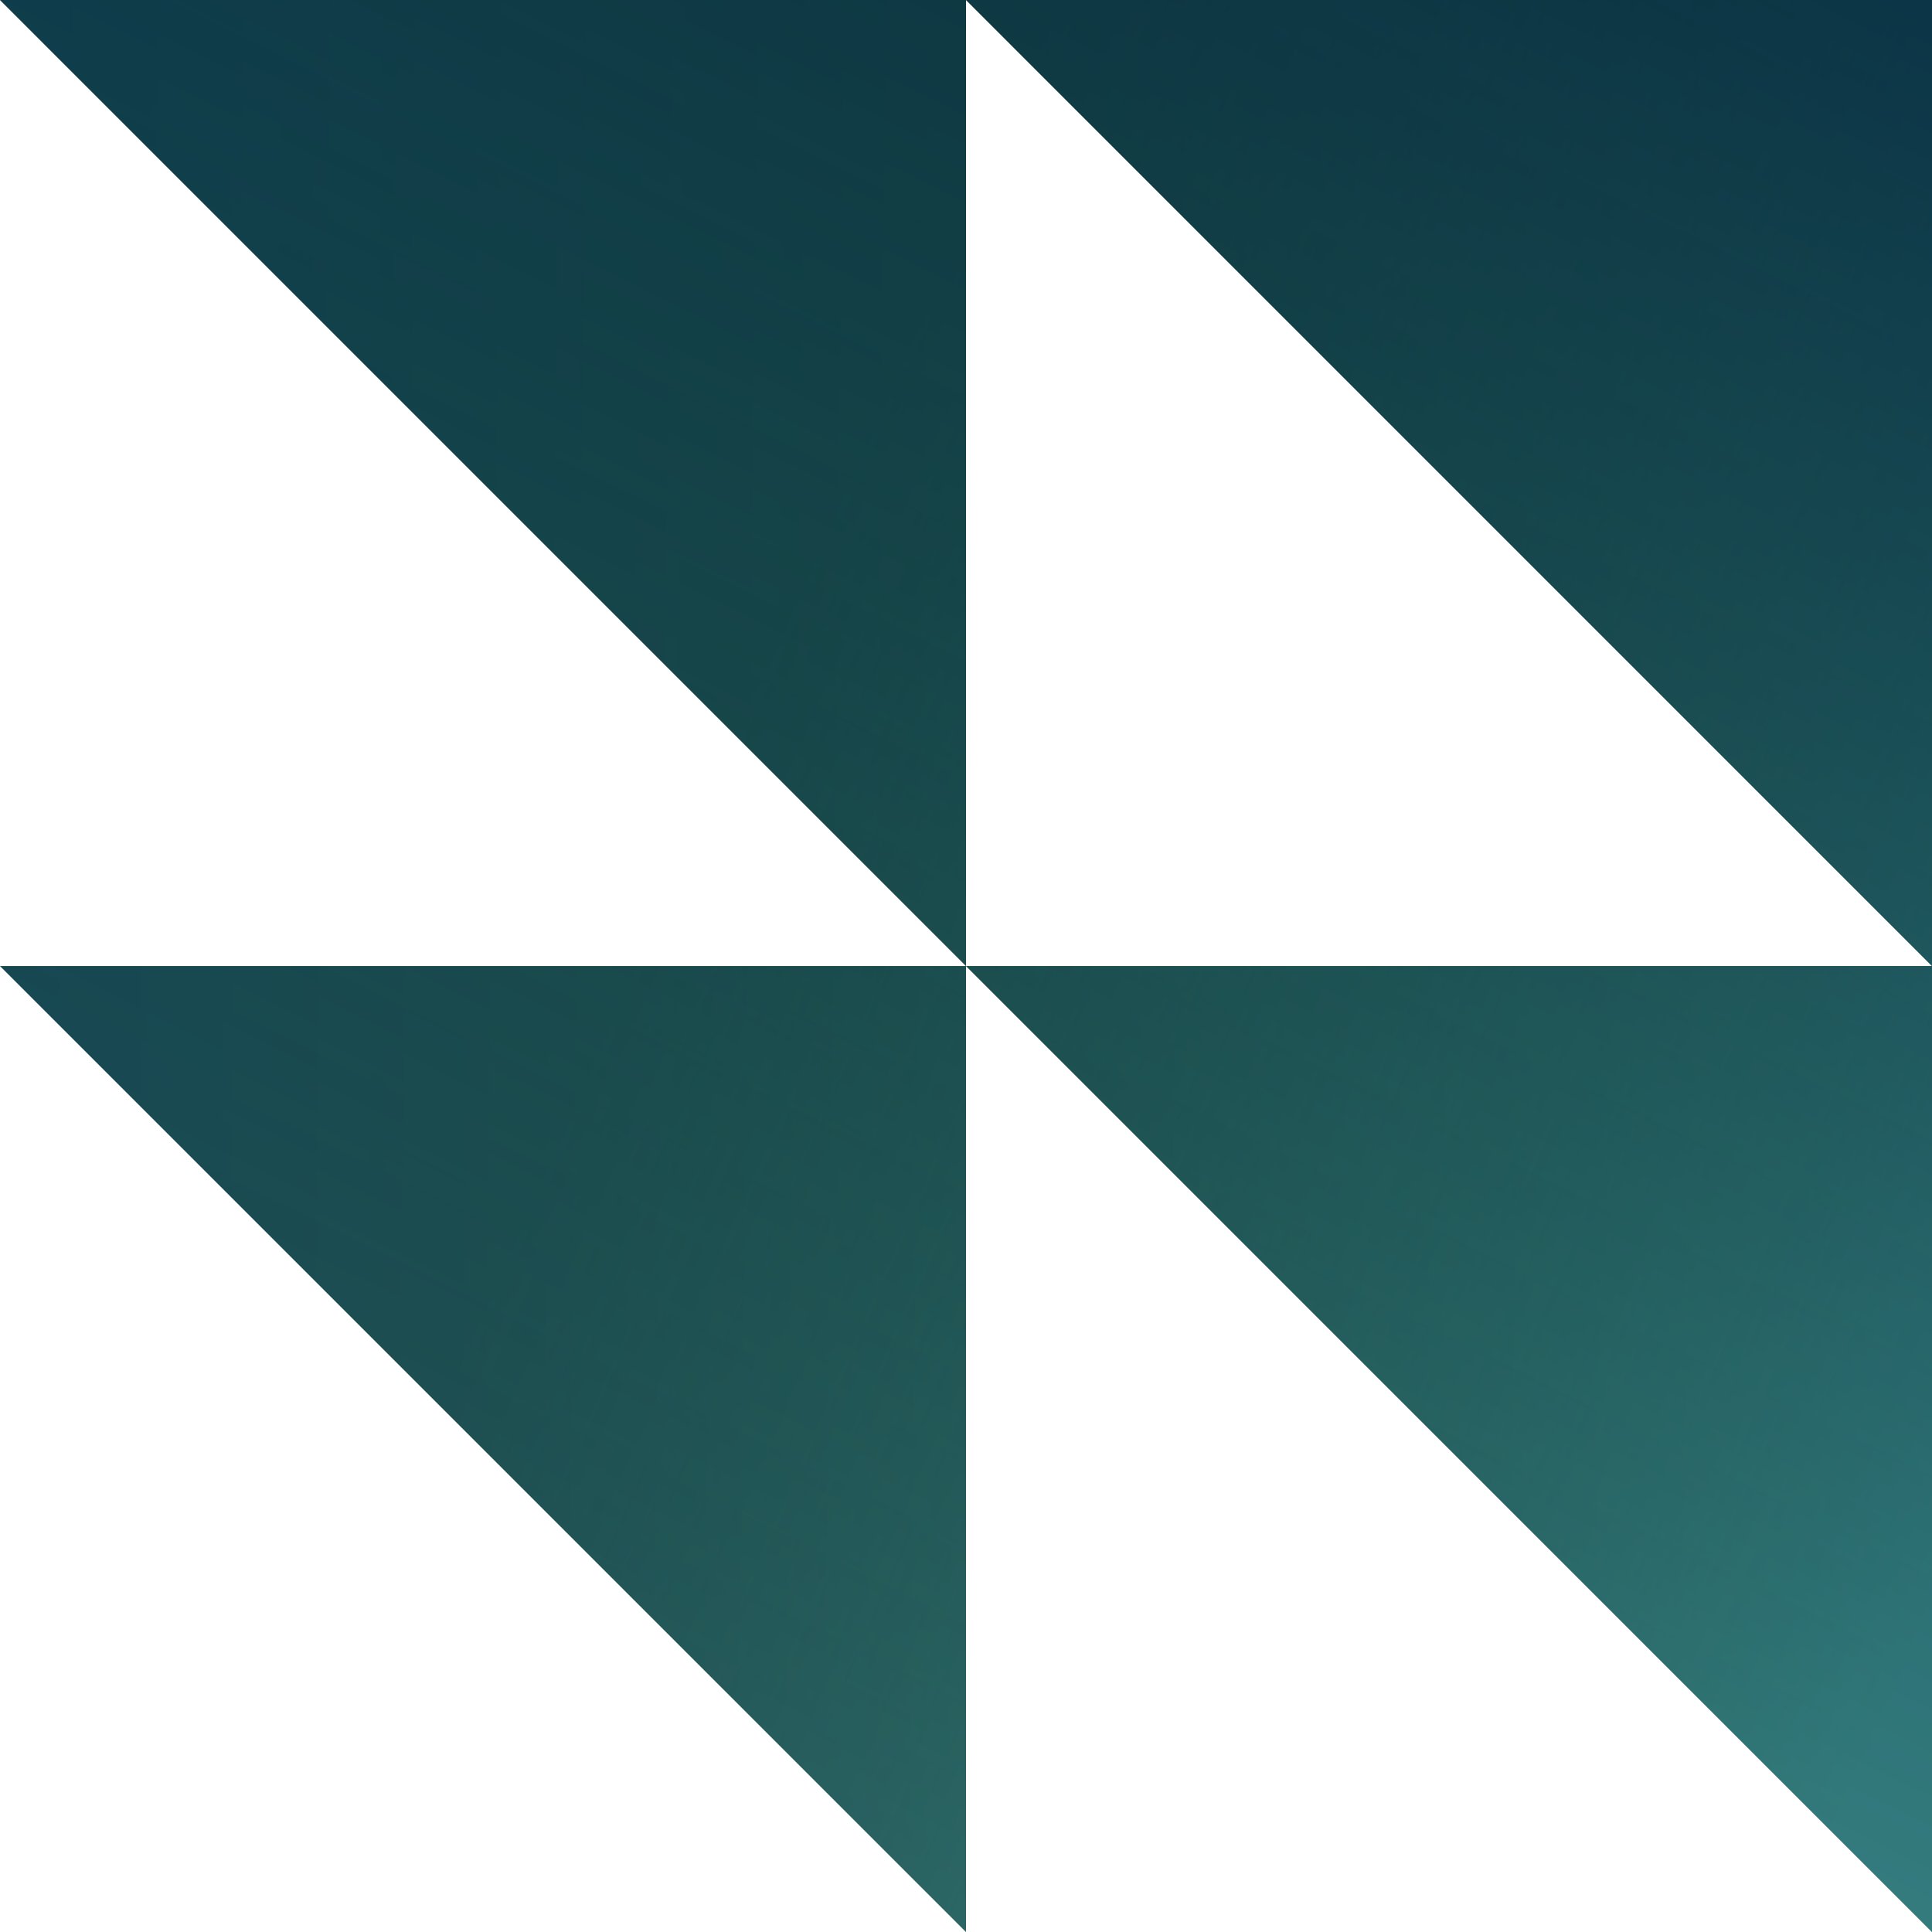 <svg width="56" height="56" viewBox="0 0 56 56" fill="none" xmlns="http://www.w3.org/2000/svg">
<path d="M0 0L28 28.001L28 0L0 0ZM28 0L56 28.001L56 0L28 0ZM56 28.001L28 28.001L56 56V28.001ZM28 28.001L0 28.001L28 56L28 28.001Z" fill="url(#paint0_linear_6256_10705)"/>
<path d="M0 0L28 28.001L28 0L0 0ZM28 0L56 28.001L56 0L28 0ZM56 28.001L28 28.001L56 56V28.001ZM28 28.001L0 28.001L28 56L28 28.001Z" fill="url(#paint1_linear_6256_10705)"/>
<path d="M0 0L28 28.001L28 0L0 0ZM28 0L56 28.001L56 0L28 0ZM56 28.001L28 28.001L56 56V28.001ZM28 28.001L0 28.001L28 56L28 28.001Z" fill="url(#paint2_linear_6256_10705)"/>
<defs>
<linearGradient id="paint0_linear_6256_10705" x1="0.856" y1="1.203" x2="56.007" y2="1.812" gradientUnits="userSpaceOnUse">
<stop stop-color="#20505C"/>
<stop offset="0.9" stop-color="#35644B"/>
</linearGradient>
<linearGradient id="paint1_linear_6256_10705" x1="53.433" y1="52.5" x2="14.861" y2="35.517" gradientUnits="userSpaceOnUse">
<stop stop-color="#59C8E1" stop-opacity="0.51"/>
<stop offset="1" stop-color="#3C8C9D" stop-opacity="0"/>
</linearGradient>
<linearGradient id="paint2_linear_6256_10705" x1="6.206" y1="64.252" x2="41.514" y2="-6.894" gradientUnits="userSpaceOnUse">
<stop offset="0.035" stop-color="#003D38" stop-opacity="0"/>
<stop offset="1" stop-color="#00243D" stop-opacity="0.8"/>
</linearGradient>
</defs>
</svg>

